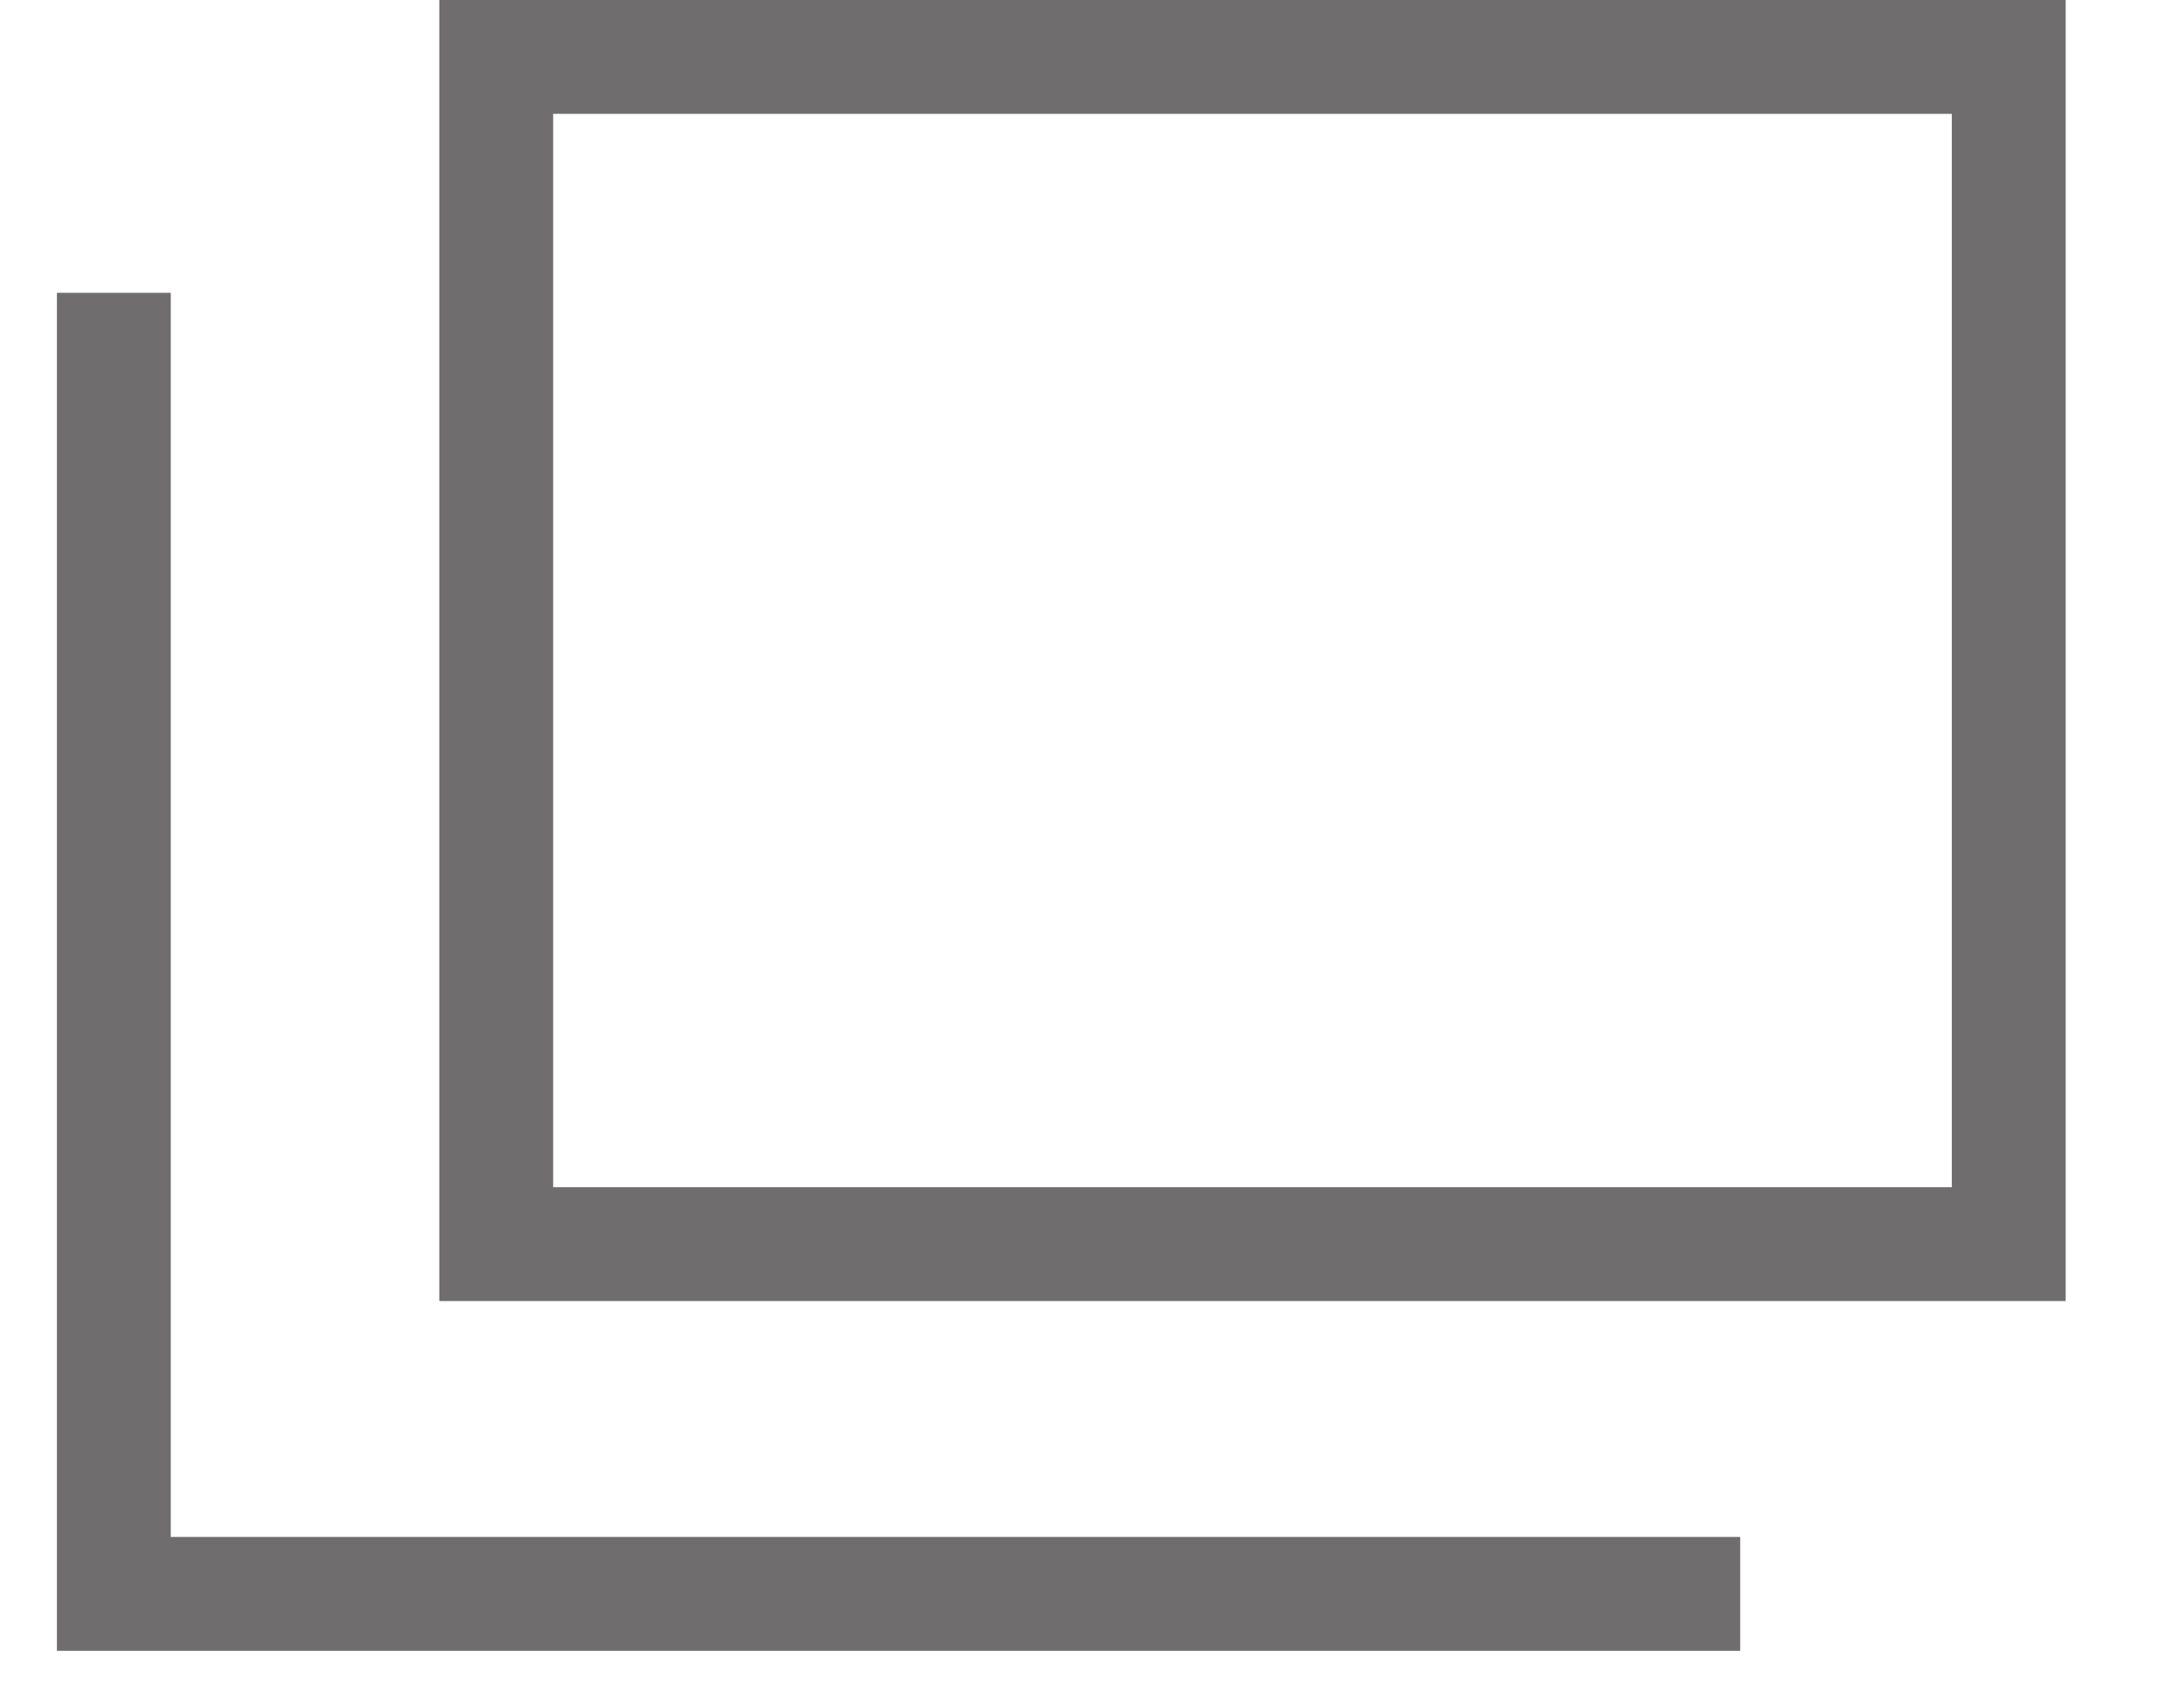 <svg width="19" height="15" viewBox="0 0 19 15" fill="none" xmlns="http://www.w3.org/2000/svg">
<rect x="4.359" y="0.5" width="13.286" height="10.428" stroke="#6F6D6D"/>
<path d="M1 2.572V14H15.286" stroke="#6F6D6D"/>
</svg>
